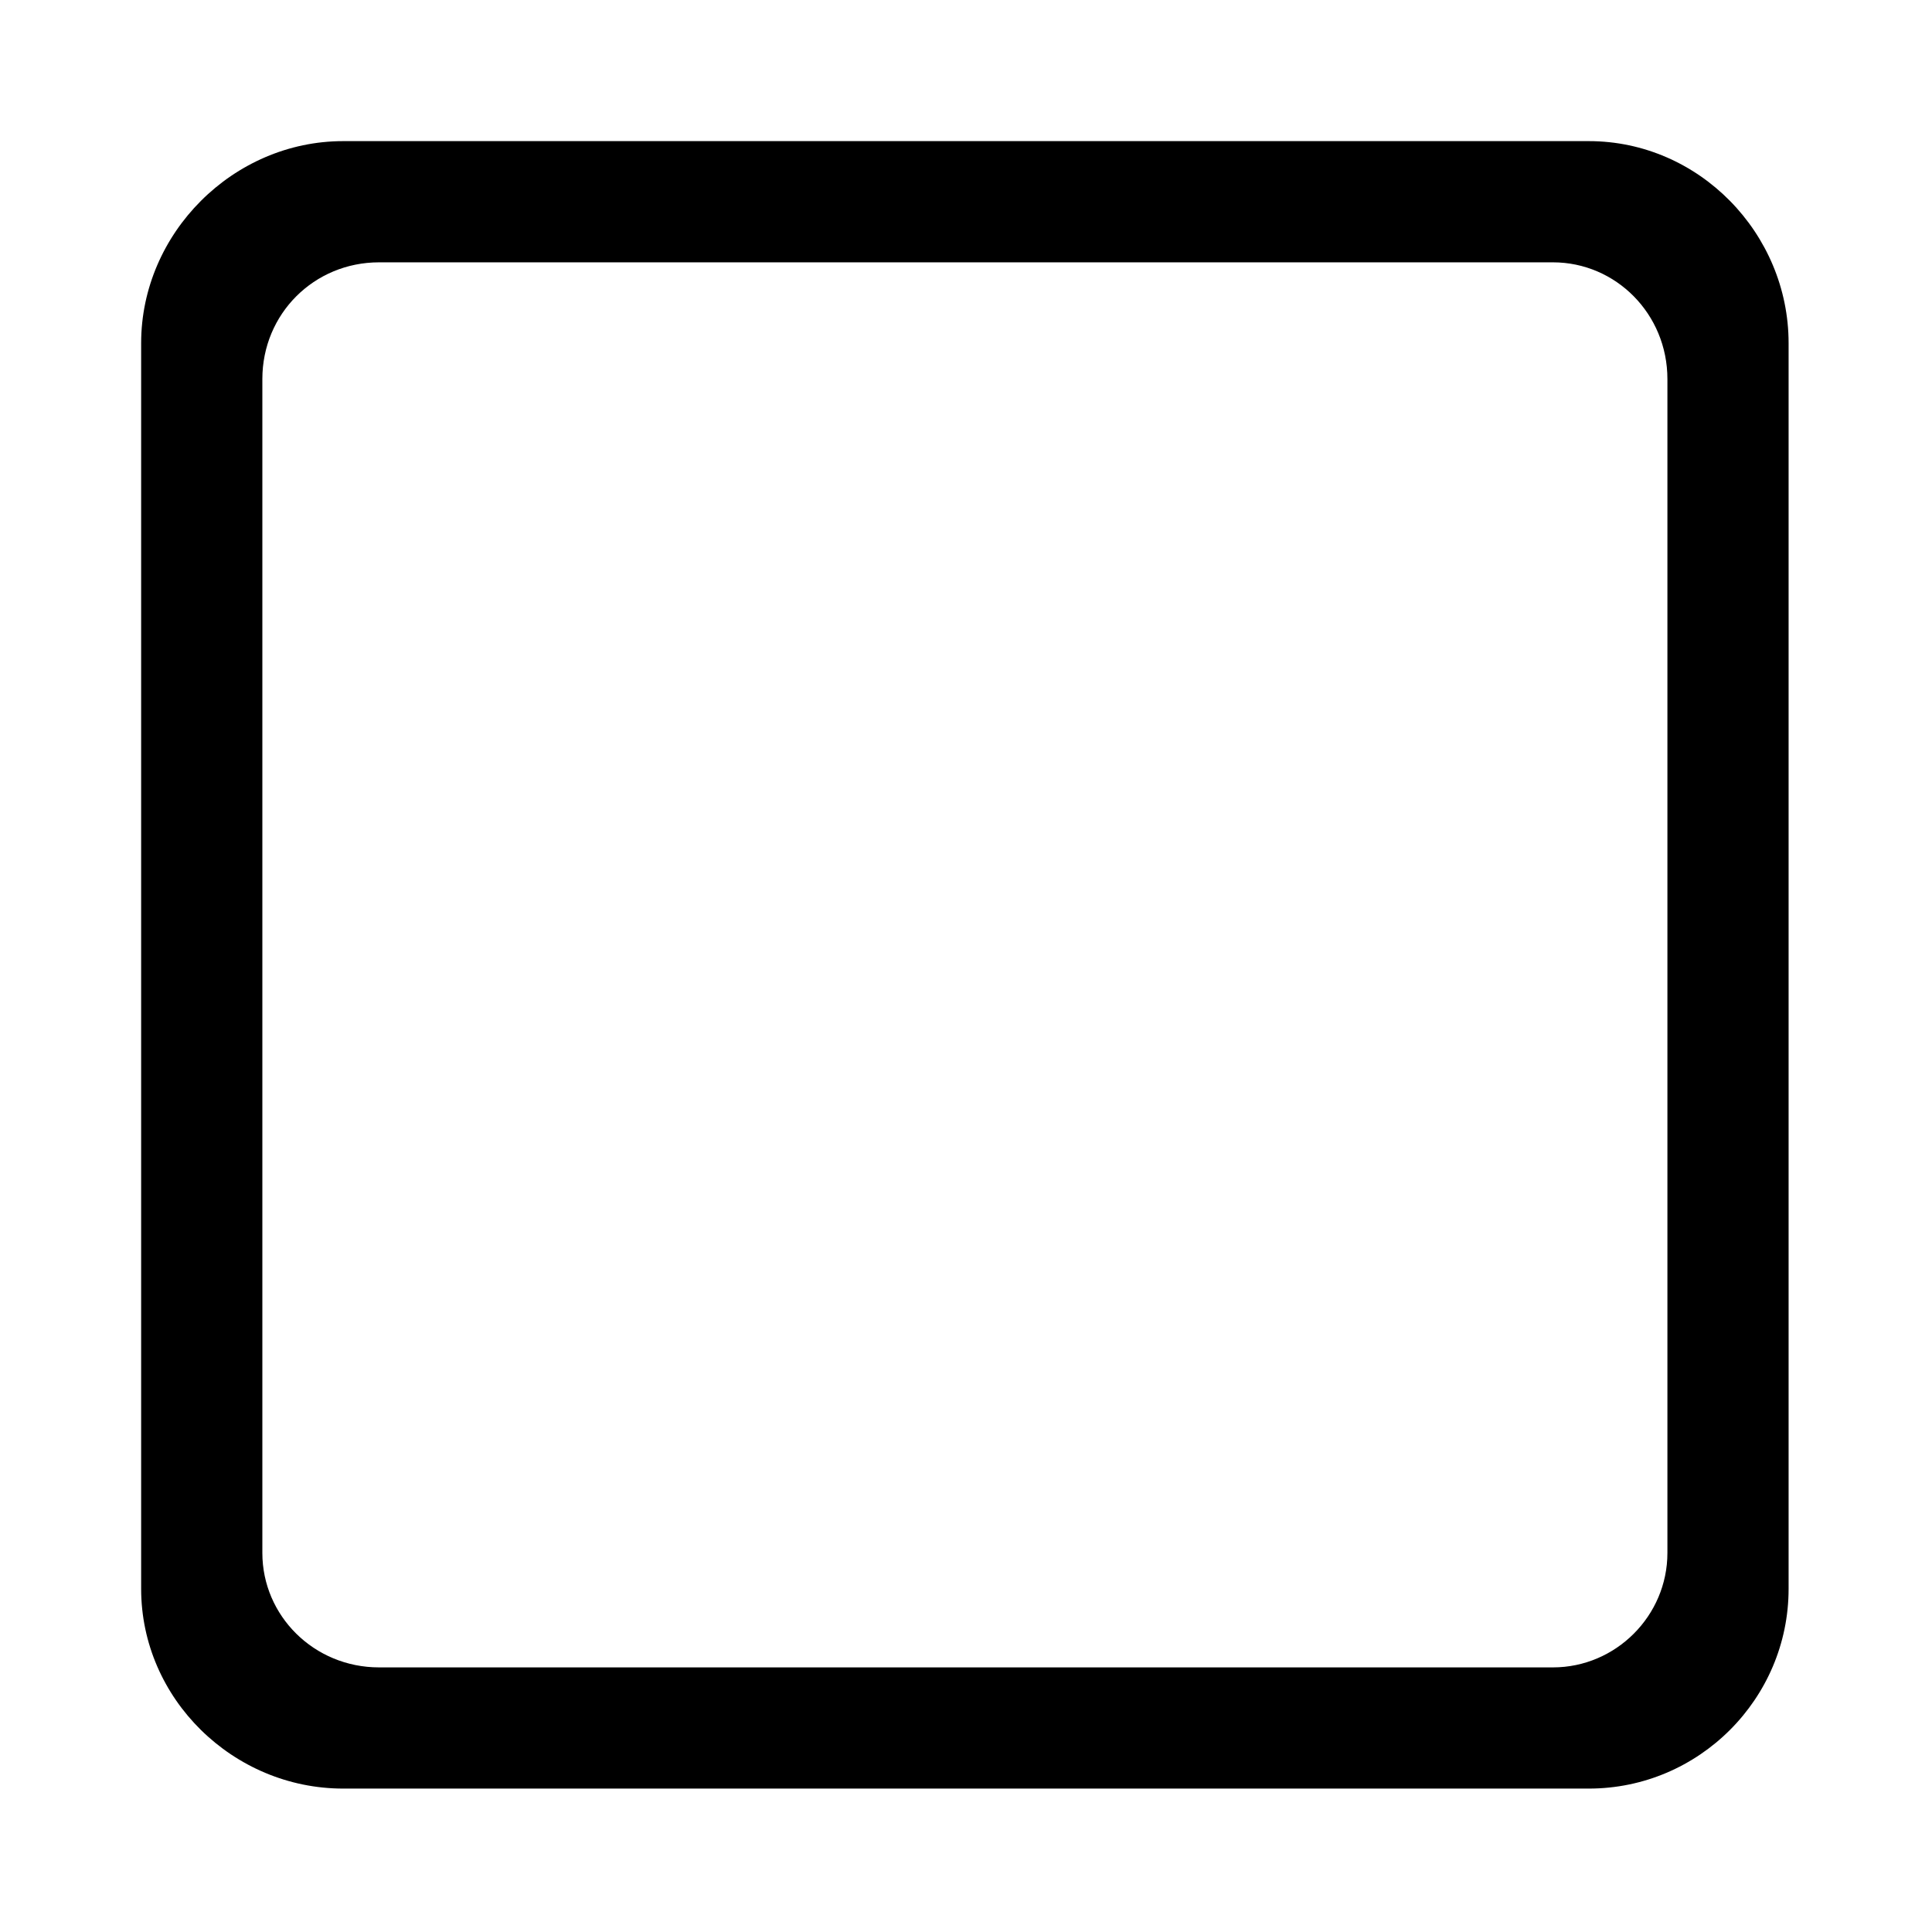 <?xml version="1.0" encoding="UTF-8"?>
<!-- Uploaded to: SVG Repo, www.svgrepo.com, Generator: SVG Repo Mixer Tools -->
<svg fill="#000000" width="800px" height="800px" version="1.1" viewBox="144 144 512 512" xmlns="http://www.w3.org/2000/svg">
 <path d="m234.94 181.4h330.12c29.145 0 52.938 24.387 52.938 53.535v330.12c0 29.145-23.793 52.938-52.938 52.938h-330.12c-29.145 0-53.535-23.793-53.535-52.938v-330.12c0-29.145 24.387-53.535 53.535-53.535zm9.516 32.121h311.09c16.656 0 30.336 13.68 30.336 30.93v311.09c0 16.656-13.68 30.336-30.336 30.336h-311.09c-17.25 0-30.93-13.68-30.93-30.336v-311.09c0-17.25 13.68-30.93 30.93-30.93z" fill-rule="evenodd"/>
</svg>